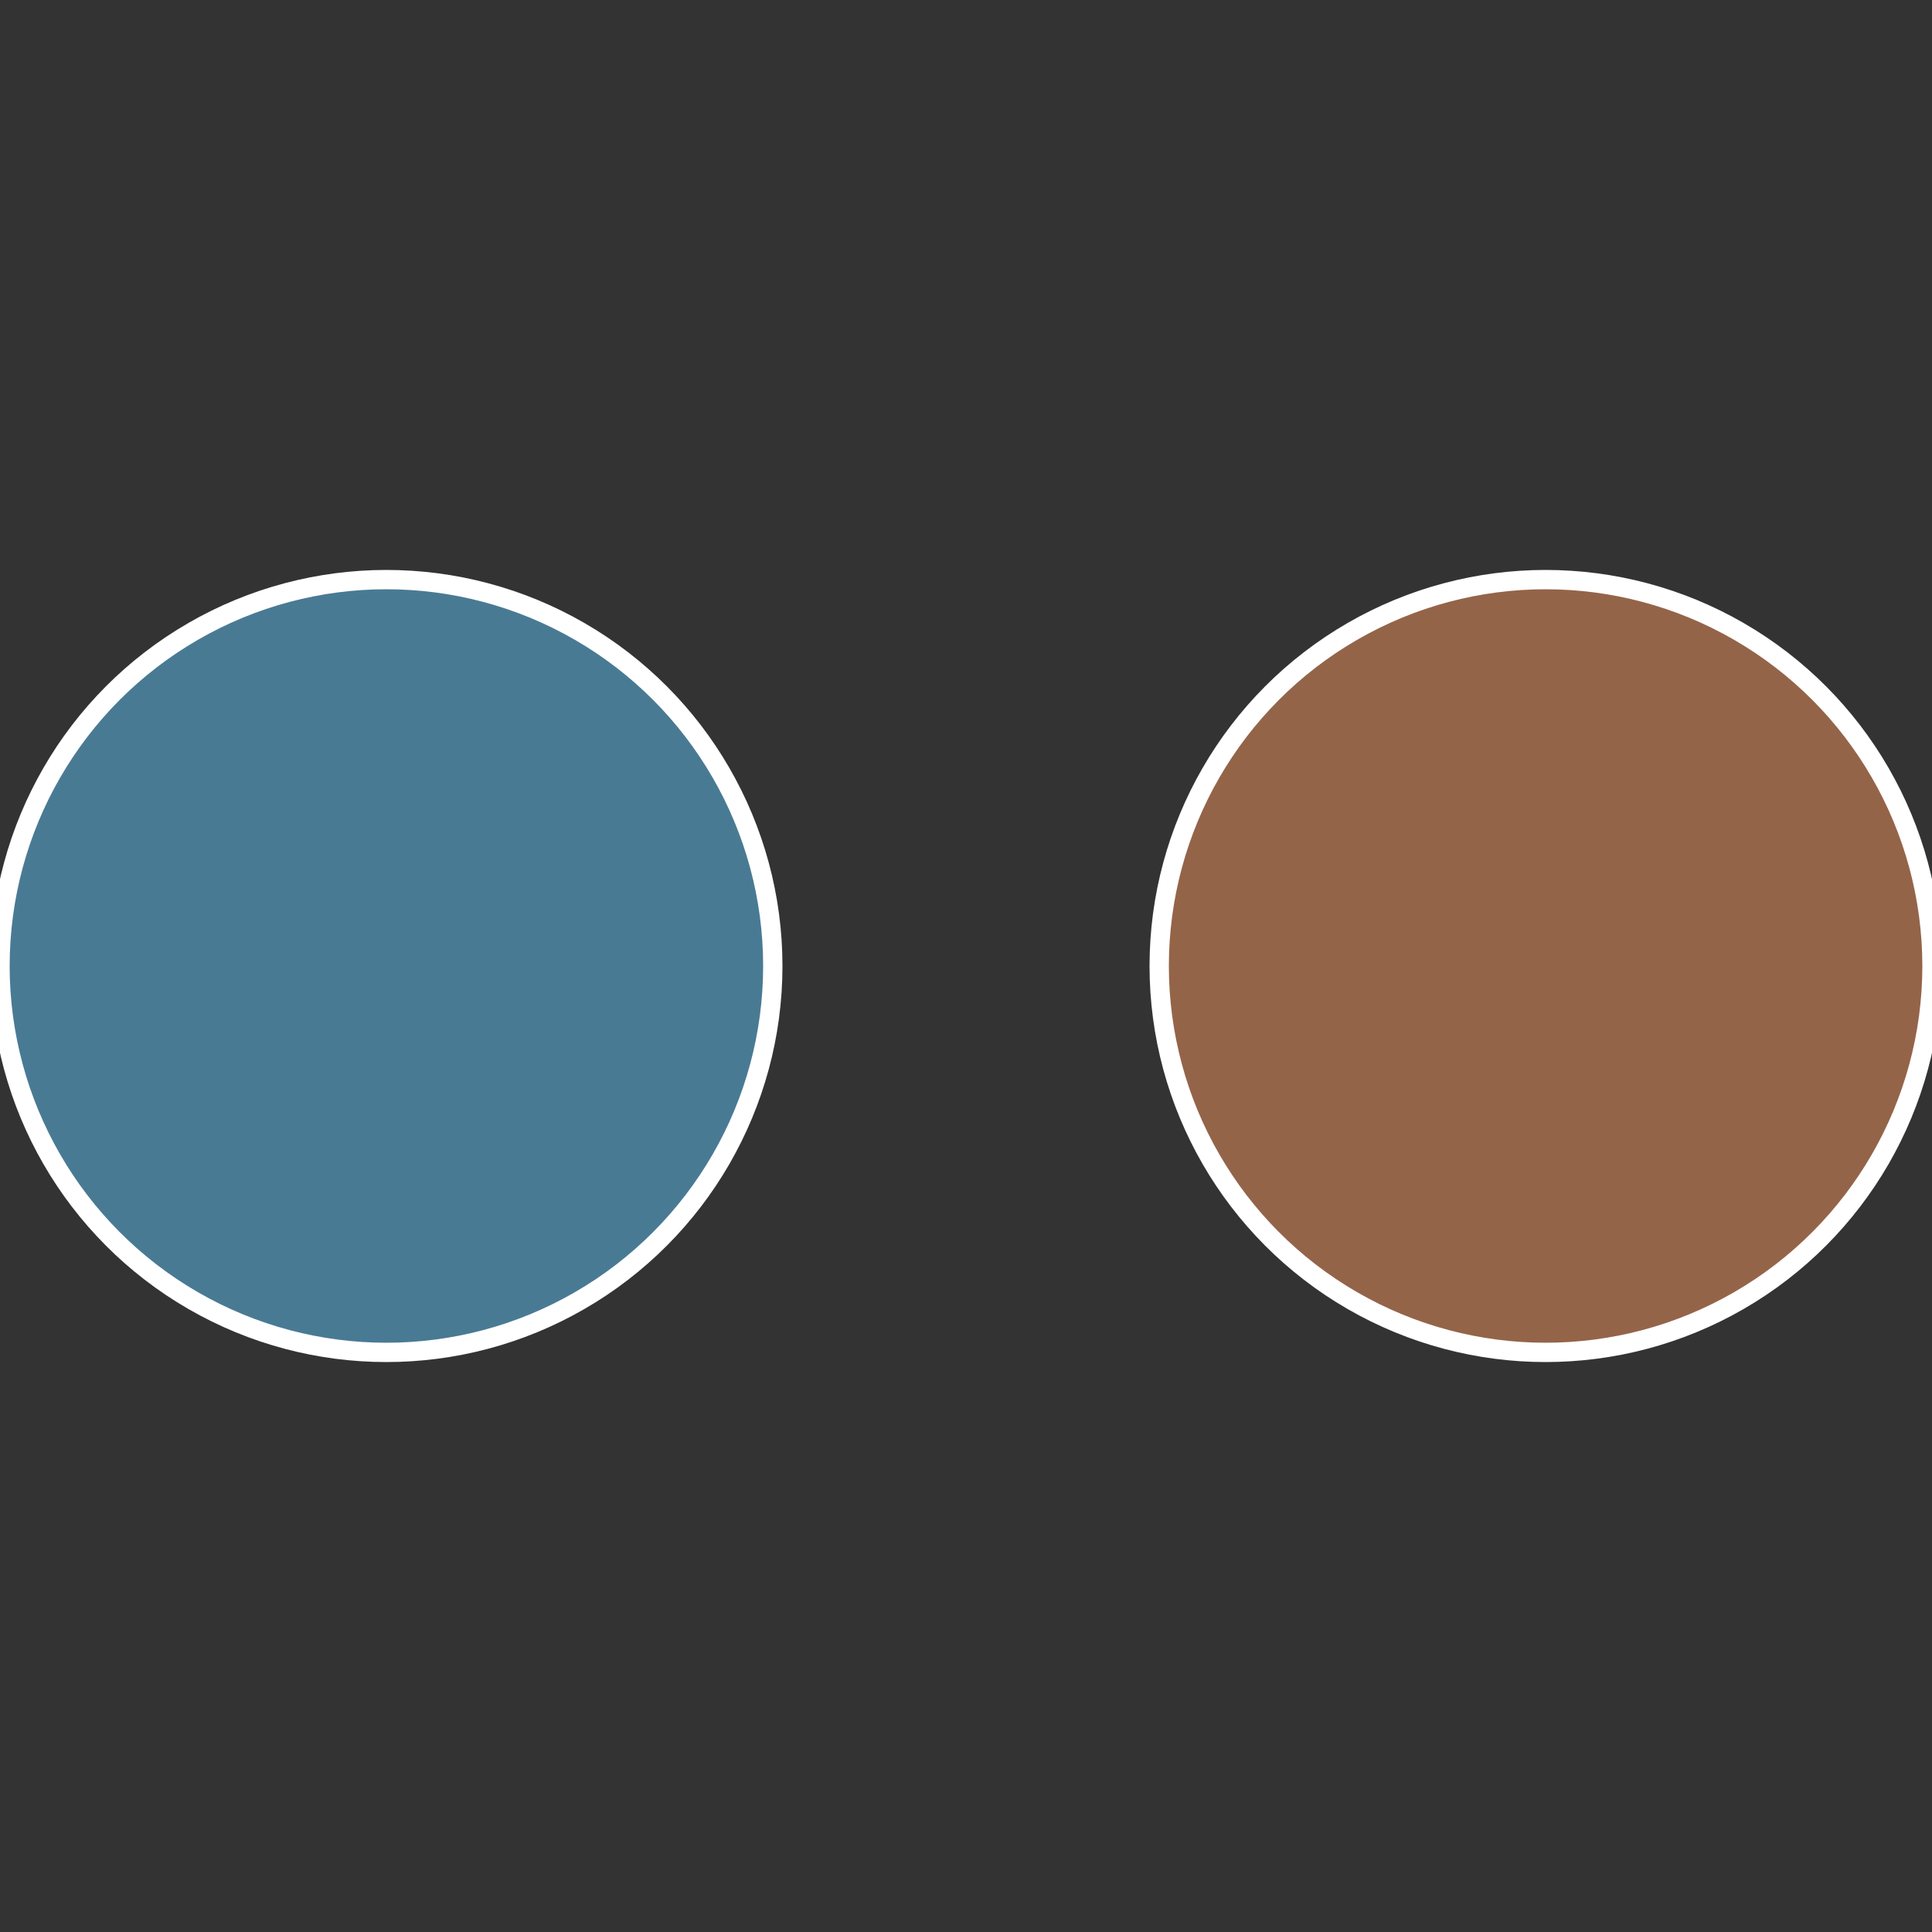 <?xml version="1.0" standalone="no"?>
<svg width="500" height="500" viewBox="-1 -1 2 2" xmlns="http://www.w3.org/2000/svg">
 
                <rect x="-1" y="-1" width="2" height="2" fill="#333333" stroke="none"/>
 
                <circle cx="0.6" cy="0" r="0.4" fill="#946449" stroke="#fff" stroke-width="1%" />
             
                <circle cx="-0.6" cy="7.3478807948841E-17" r="0.4" fill="#497a94" stroke="#fff" stroke-width="1%" />
            </svg>

